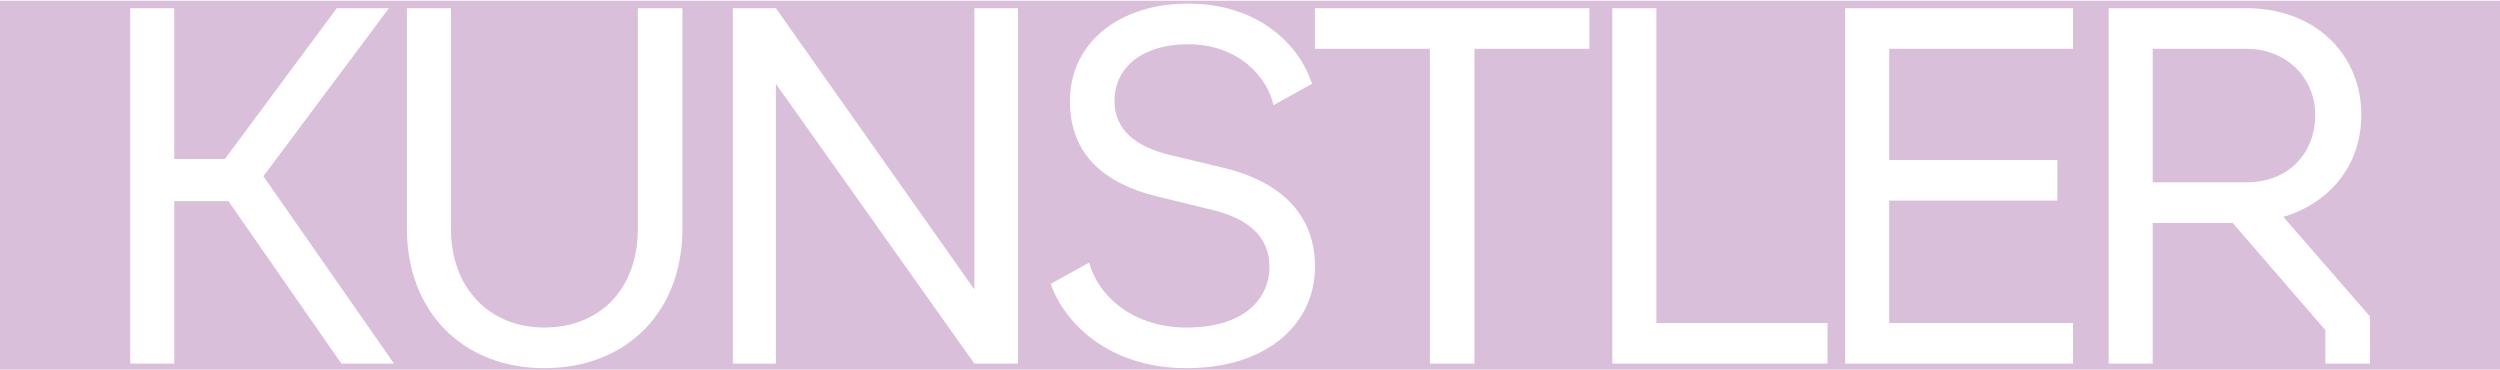 <svg width="1728" height="256" viewBox="0 0 1728 256" fill="none" xmlns="http://www.w3.org/2000/svg">
<g clip-path="url(#clip0_1049_2977)">
<path fill-rule="evenodd" clip-rule="evenodd" d="M0 0.5H1728V255.5H0V0.5ZM1457.49 251.311V5.658H1552.69C1600.29 5.658 1632.14 37.593 1632.14 79.354C1632.14 115.5 1609.04 140.768 1578.24 149.892L1638.09 218.675V251.311H1607.29V228.15L1543.24 154.103H1487.94V251.311H1457.49ZM1487.94 126.028H1552.69C1582.09 126.028 1600.29 105.674 1600.29 79.354C1600.29 54.438 1581.04 33.733 1552.69 33.733H1487.94V126.028ZM1275.37 5.658V251.311H1432.87V223.237H1305.82V138.662H1422.02V110.587H1305.82V33.733H1432.87V5.658H1275.37ZM1114.43 251.311V5.658H1144.88V223.237H1263.18V251.311H1114.43ZM988.327 33.733V251.311H1019.13V33.733H1098.58V5.658H908.877V33.733H988.327ZM820.034 226.395C860.284 226.395 877.434 206.392 877.434 184.283C877.434 163.227 862.384 150.945 837.534 144.979L800.084 135.855C764.034 127.081 739.534 107.429 739.534 69.879C739.534 28.82 774.534 2.5 821.084 2.5C871.134 2.5 898.784 32.329 906.834 57.947L880.234 72.687C876.384 54.438 857.134 30.575 821.084 30.575C791.334 30.575 770.334 45.314 770.334 69.879C770.334 89.882 785.384 101.463 808.484 107.078L845.234 115.851C888.984 126.379 908.934 151.296 908.934 184.283C908.934 223.237 876.734 254.47 820.034 254.47C766.484 254.47 735.684 223.237 726.234 196.215L752.834 181.476C759.484 206.041 784.684 226.395 820.034 226.395ZM506.541 5.658V251.311H536.291V57.947L673.491 251.311H703.591V5.658H673.491V200.075L536.291 5.658H506.541ZM376.12 254.47C319.77 254.47 281.27 215.166 281.27 158.314V5.659H311.72V158.314C311.72 199.374 338.67 226.395 376.12 226.395C414.97 226.395 440.87 199.374 440.87 158.314V5.659H471.67V158.314C471.67 215.166 433.52 254.47 376.12 254.47ZM157.9 139.013L235.95 251.311H272.35L182.05 121.817L268.85 5.658H232.8L155.45 109.885H120.45V5.658H90V251.311H120.45V139.013H157.9Z" fill="#DABFDA"/>
</g>
<defs>
<clipPath id="clip0_1049_2977">
<rect width="1728" height="255" fill="white" transform="translate(0 0.5)"/>
</clipPath>
</defs>
</svg>
